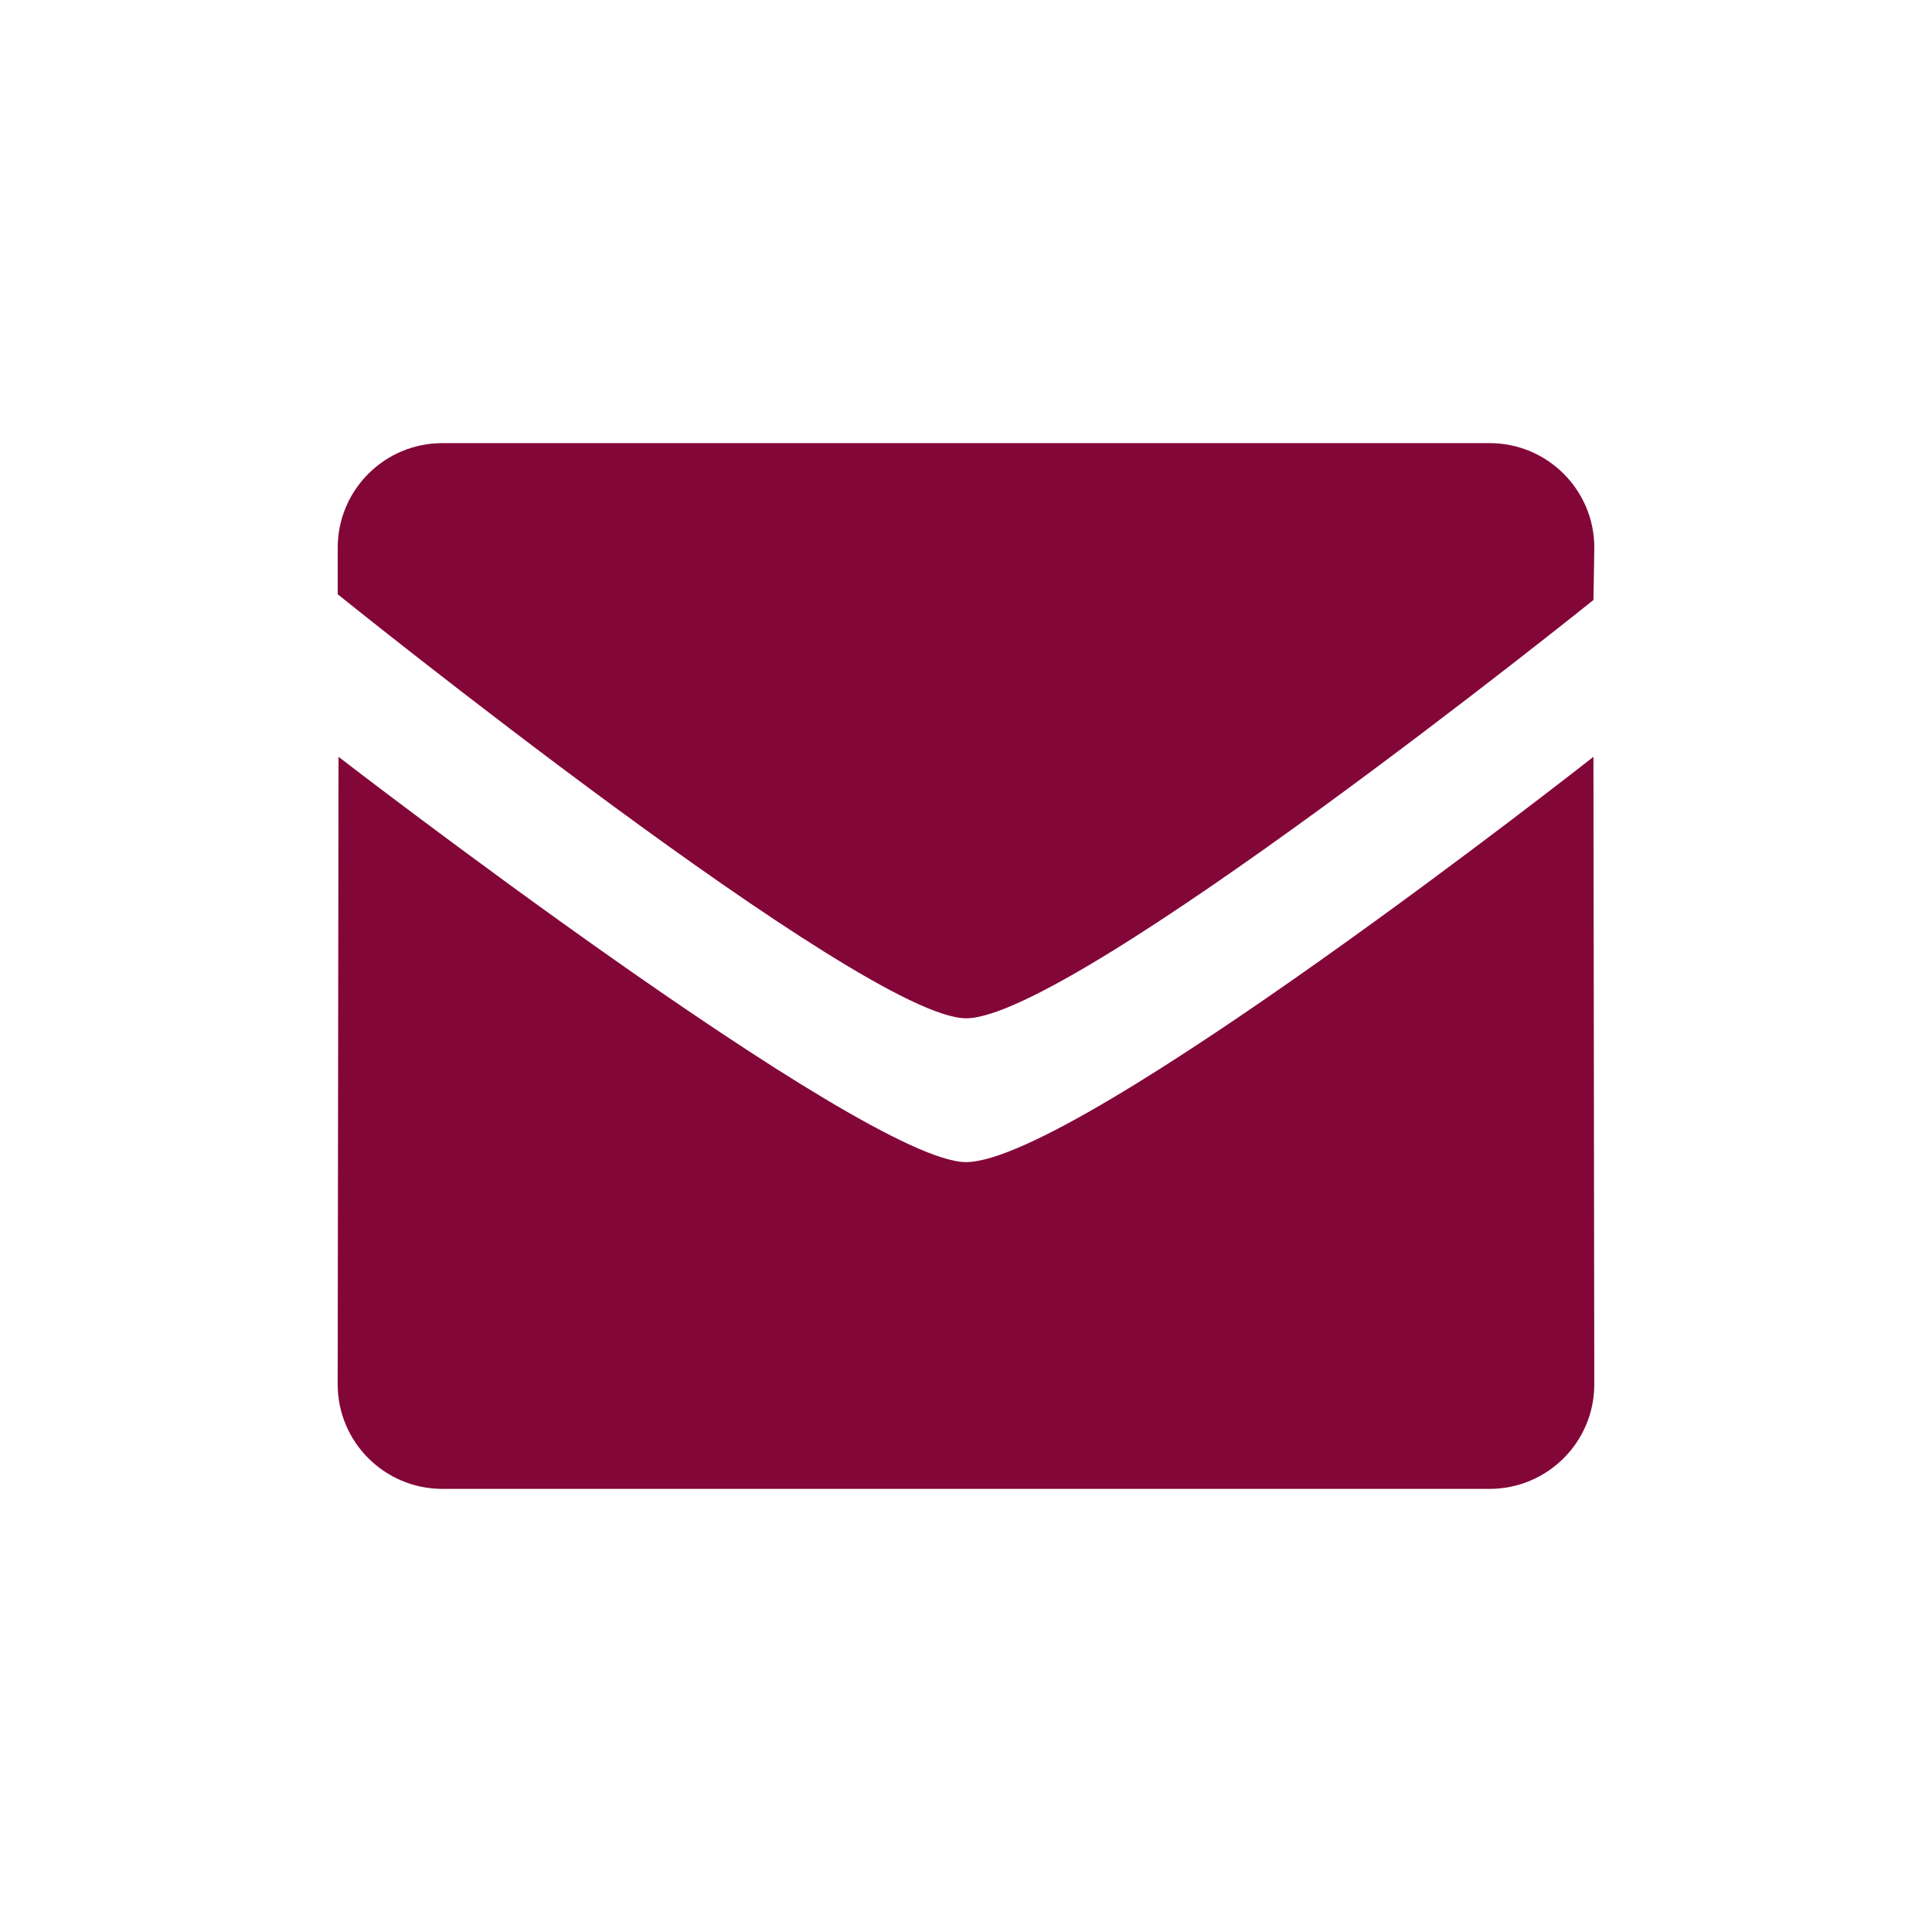 <?xml version="1.0" encoding="UTF-8" standalone="no"?>
<!-- Generator: Adobe Illustrator 16.0.0, SVG Export Plug-In . SVG Version: 6.00 Build 0)  -->

<svg
   xmlns:dc="http://purl.org/dc/elements/1.1/"
   xmlns:cc="http://creativecommons.org/ns#"
   xmlns:rdf="http://www.w3.org/1999/02/22-rdf-syntax-ns#"
   xmlns:svg="http://www.w3.org/2000/svg"
   xmlns="http://www.w3.org/2000/svg"
   xmlns:sodipodi="http://sodipodi.sourceforge.net/DTD/sodipodi-0.dtd"
   xmlns:inkscape="http://www.inkscape.org/namespaces/inkscape"
   version="1.1"
   id="Layer_1"
   x="0px"
   y="0px"
   width="64"
   height="64"
   viewBox="0 0 64 64"
   enable-background="new 0 0 24 24"
   xml:space="preserve"
   inkscape:version="0.48.3.1 r9886"
   sodipodi:docname="mail.svg"><defs
   id="defs7" /><sodipodi:namedview
   pagecolor="#ffffff"
   bordercolor="#666666"
   borderopacity="1"
   objecttolerance="10"
   gridtolerance="10"
   guidetolerance="10"
   inkscape:pageopacity="0"
   inkscape:pageshadow="2"
   inkscape:window-width="1680"
   inkscape:window-height="995"
   id="namedview5"
   showgrid="false"
   inkscape:zoom="4.9166667"
   inkscape:cx="16.94982"
   inkscape:cy="25.479918"
   inkscape:window-x="0"
   inkscape:window-y="27"
   inkscape:window-maximized="1"
   inkscape:current-layer="Layer_1" />
<path
   clip-rule="evenodd"
   d="m 31.999,33.732 c -3.383,0 -20.812,-14.046 -20.812,-14.046 v -1.543 c 0,-1.912 1.552,-3.464 3.468,-3.464 h 34.689 c 1.918,0 3.47,1.552 3.47,3.464 l -0.028,1.732 c 0,0 -17.241,13.858 -20.786,13.858 z m 0,4.764 c 3.709,0 20.786,-13.425 20.786,-13.425 l 0.028,20.786 c 0,1.912 -1.552,3.464 -3.47,3.464 h -34.689 c -1.914,0 -3.468,-1.552 -3.468,-3.464 l 0.028,-20.786 c -0.002,0 17.402,13.425 20.785,13.425 z"
   id="path3"
   style="fill:#830639;fill-opacity:1;fill-rule:evenodd"
   inkscape:connector-curvature="0" />
</svg>